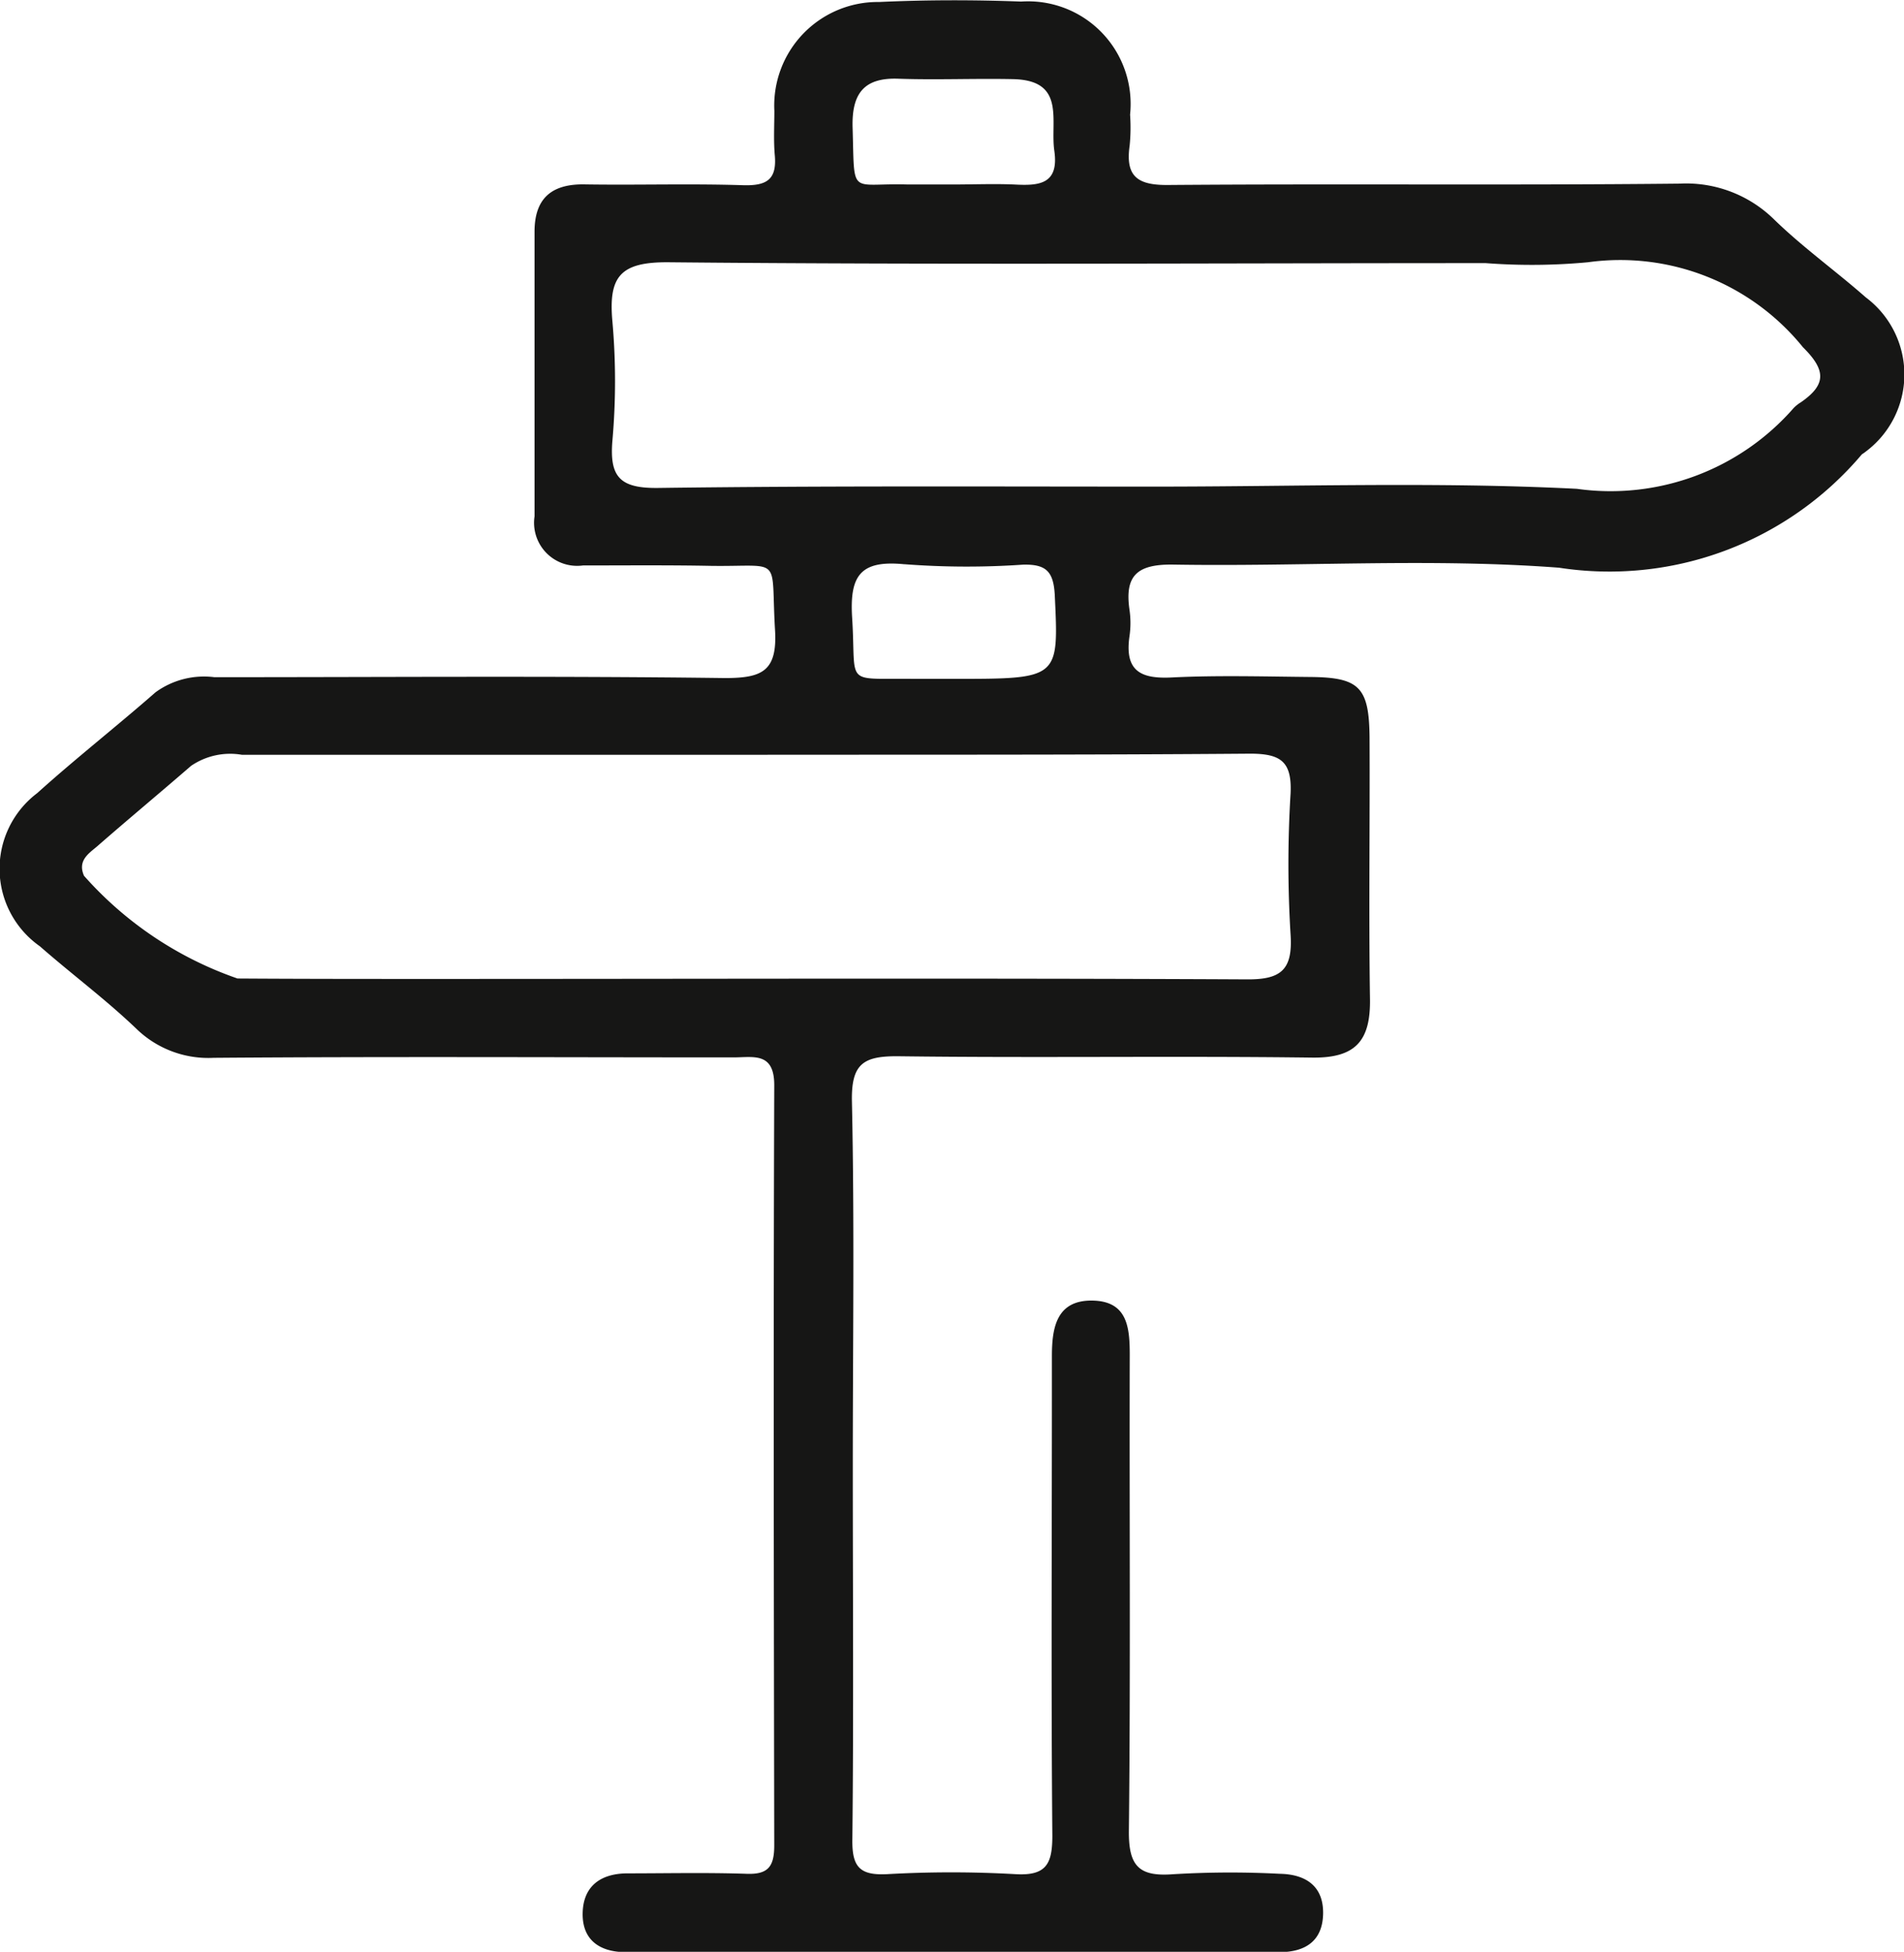 <?xml version="1.0" encoding="UTF-8"?>
<svg xmlns="http://www.w3.org/2000/svg" width="35.37" height="36.243" viewBox="0 0 35.37 36.243">
  <path id="Path_201" data-name="Path 201" d="M385.295,204.475c-.551-.485-1.159-.92-1.694-1.438a2.331,2.331,0,0,0-1.766-.674c-3.165.033-6.32,0-9.484.025-.575.008-.814-.148-.731-.731a3.364,3.364,0,0,0,.008-.575,1.905,1.905,0,0,0-2.023-2.1c-.879-.033-1.758-.033-2.638.008a1.924,1.924,0,0,0-1.947,2.022c0,.271-.016.551.008.822.04.444-.14.567-.567.559-1-.033-1.981,0-2.975-.016-.616-.008-.921.271-.921.879v5.285a.8.8,0,0,0,.9.912c.8,0,1.594-.008,2.392.008,1.331.016,1.093-.205,1.175,1.183.048.773-.238.9-.929.9-3.164-.041-6.328-.016-9.485-.016a1.53,1.53,0,0,0-1.092.279c-.723.633-1.479,1.225-2.2,1.874a1.759,1.759,0,0,0,.05,2.844c.6.526,1.241,1,1.815,1.553a1.918,1.918,0,0,0,1.414.518c3.214-.025,6.435-.008,9.657-.008.37,0,.764-.107.756.534-.016,4.7-.008,9.4,0,14.1,0,.395-.116.542-.519.526-.739-.025-1.479-.008-2.226-.008-.493.008-.805.247-.814.74s.311.723.805.723H374.4c.493,0,.805-.214.814-.715.008-.518-.329-.731-.805-.74a17.683,17.683,0,0,0-1.981.008c-.641.049-.83-.156-.822-.814.032-2.942.008-5.885.016-8.827,0-.51-.041-.994-.682-1.011-.674-.016-.764.493-.764,1.027v.575c0,2.778-.016,5.556.008,8.334,0,.518-.107.748-.682.715a21.094,21.094,0,0,0-2.392,0c-.51.025-.649-.14-.641-.649.025-2.309.008-4.619.008-6.928,0-2.26.033-4.512-.016-6.764-.016-.715.214-.855.879-.847,2.557.033,5.12-.008,7.677.025.788.008,1.077-.3,1.068-1.077-.025-1.619,0-3.238-.008-4.865-.008-.937-.189-1.118-1.1-1.126-.855-.008-1.709-.033-2.555.008-.584.033-.9-.107-.805-.764a1.709,1.709,0,0,0,0-.493c-.09-.625.132-.846.805-.838,2.392.041,4.791-.123,7.175.058a6.14,6.14,0,0,0,5.621-2.1c.016-.016.05-.033.067-.049A1.788,1.788,0,0,0,385.295,204.475Zm-17.967-4.06c.716.025,1.431-.008,2.138.008.977.025.674.781.755,1.331.091.633-.3.649-.747.625-.378-.016-.764,0-1.151,0H367.5c-1.1-.033-.986.247-1.027-1.068C366.458,200.686,366.688,200.39,367.328,200.415Zm6.526,12.533c.567,0,.781.14.756.731a21.4,21.4,0,0,0,0,2.638c.041.657-.189.83-.83.822-5.03-.025-10.068-.008-15.1-.008-1.208,0-2.424,0-3.633-.008a6.758,6.758,0,0,1-2.851-1.907c-.123-.279.082-.411.238-.542.584-.51,1.174-1,1.751-1.5a1.287,1.287,0,0,1,.945-.205h9.319C367.583,212.965,370.723,212.973,373.854,212.948Zm-6.419-3.518a15.254,15.254,0,0,0,2.21.008c.42-.008.559.123.584.559.074,1.562.09,1.562-1.882,1.562h-.74c-1.315-.016-1.061.148-1.142-1.134C366.416,209.645,366.614,209.349,367.436,209.431Zm16.643-3a.691.691,0,0,0-.123.1,4.514,4.514,0,0,1-4.027,1.5c-2.605-.132-5.219-.041-7.833-.041-3.082,0-6.164-.016-9.238.025-.706.008-.9-.205-.846-.871a12.6,12.6,0,0,0,0-2.227c-.074-.83.148-1.1,1.043-1.093,5.063.049,10.126.016,15.18.016a11.261,11.261,0,0,0,1.9-.016,4.368,4.368,0,0,1,3.994,1.578C384.563,205.831,384.563,206.1,384.078,206.431Z" transform="translate(-350.635 -198.953)" fill="#161615"></path>
</svg>
